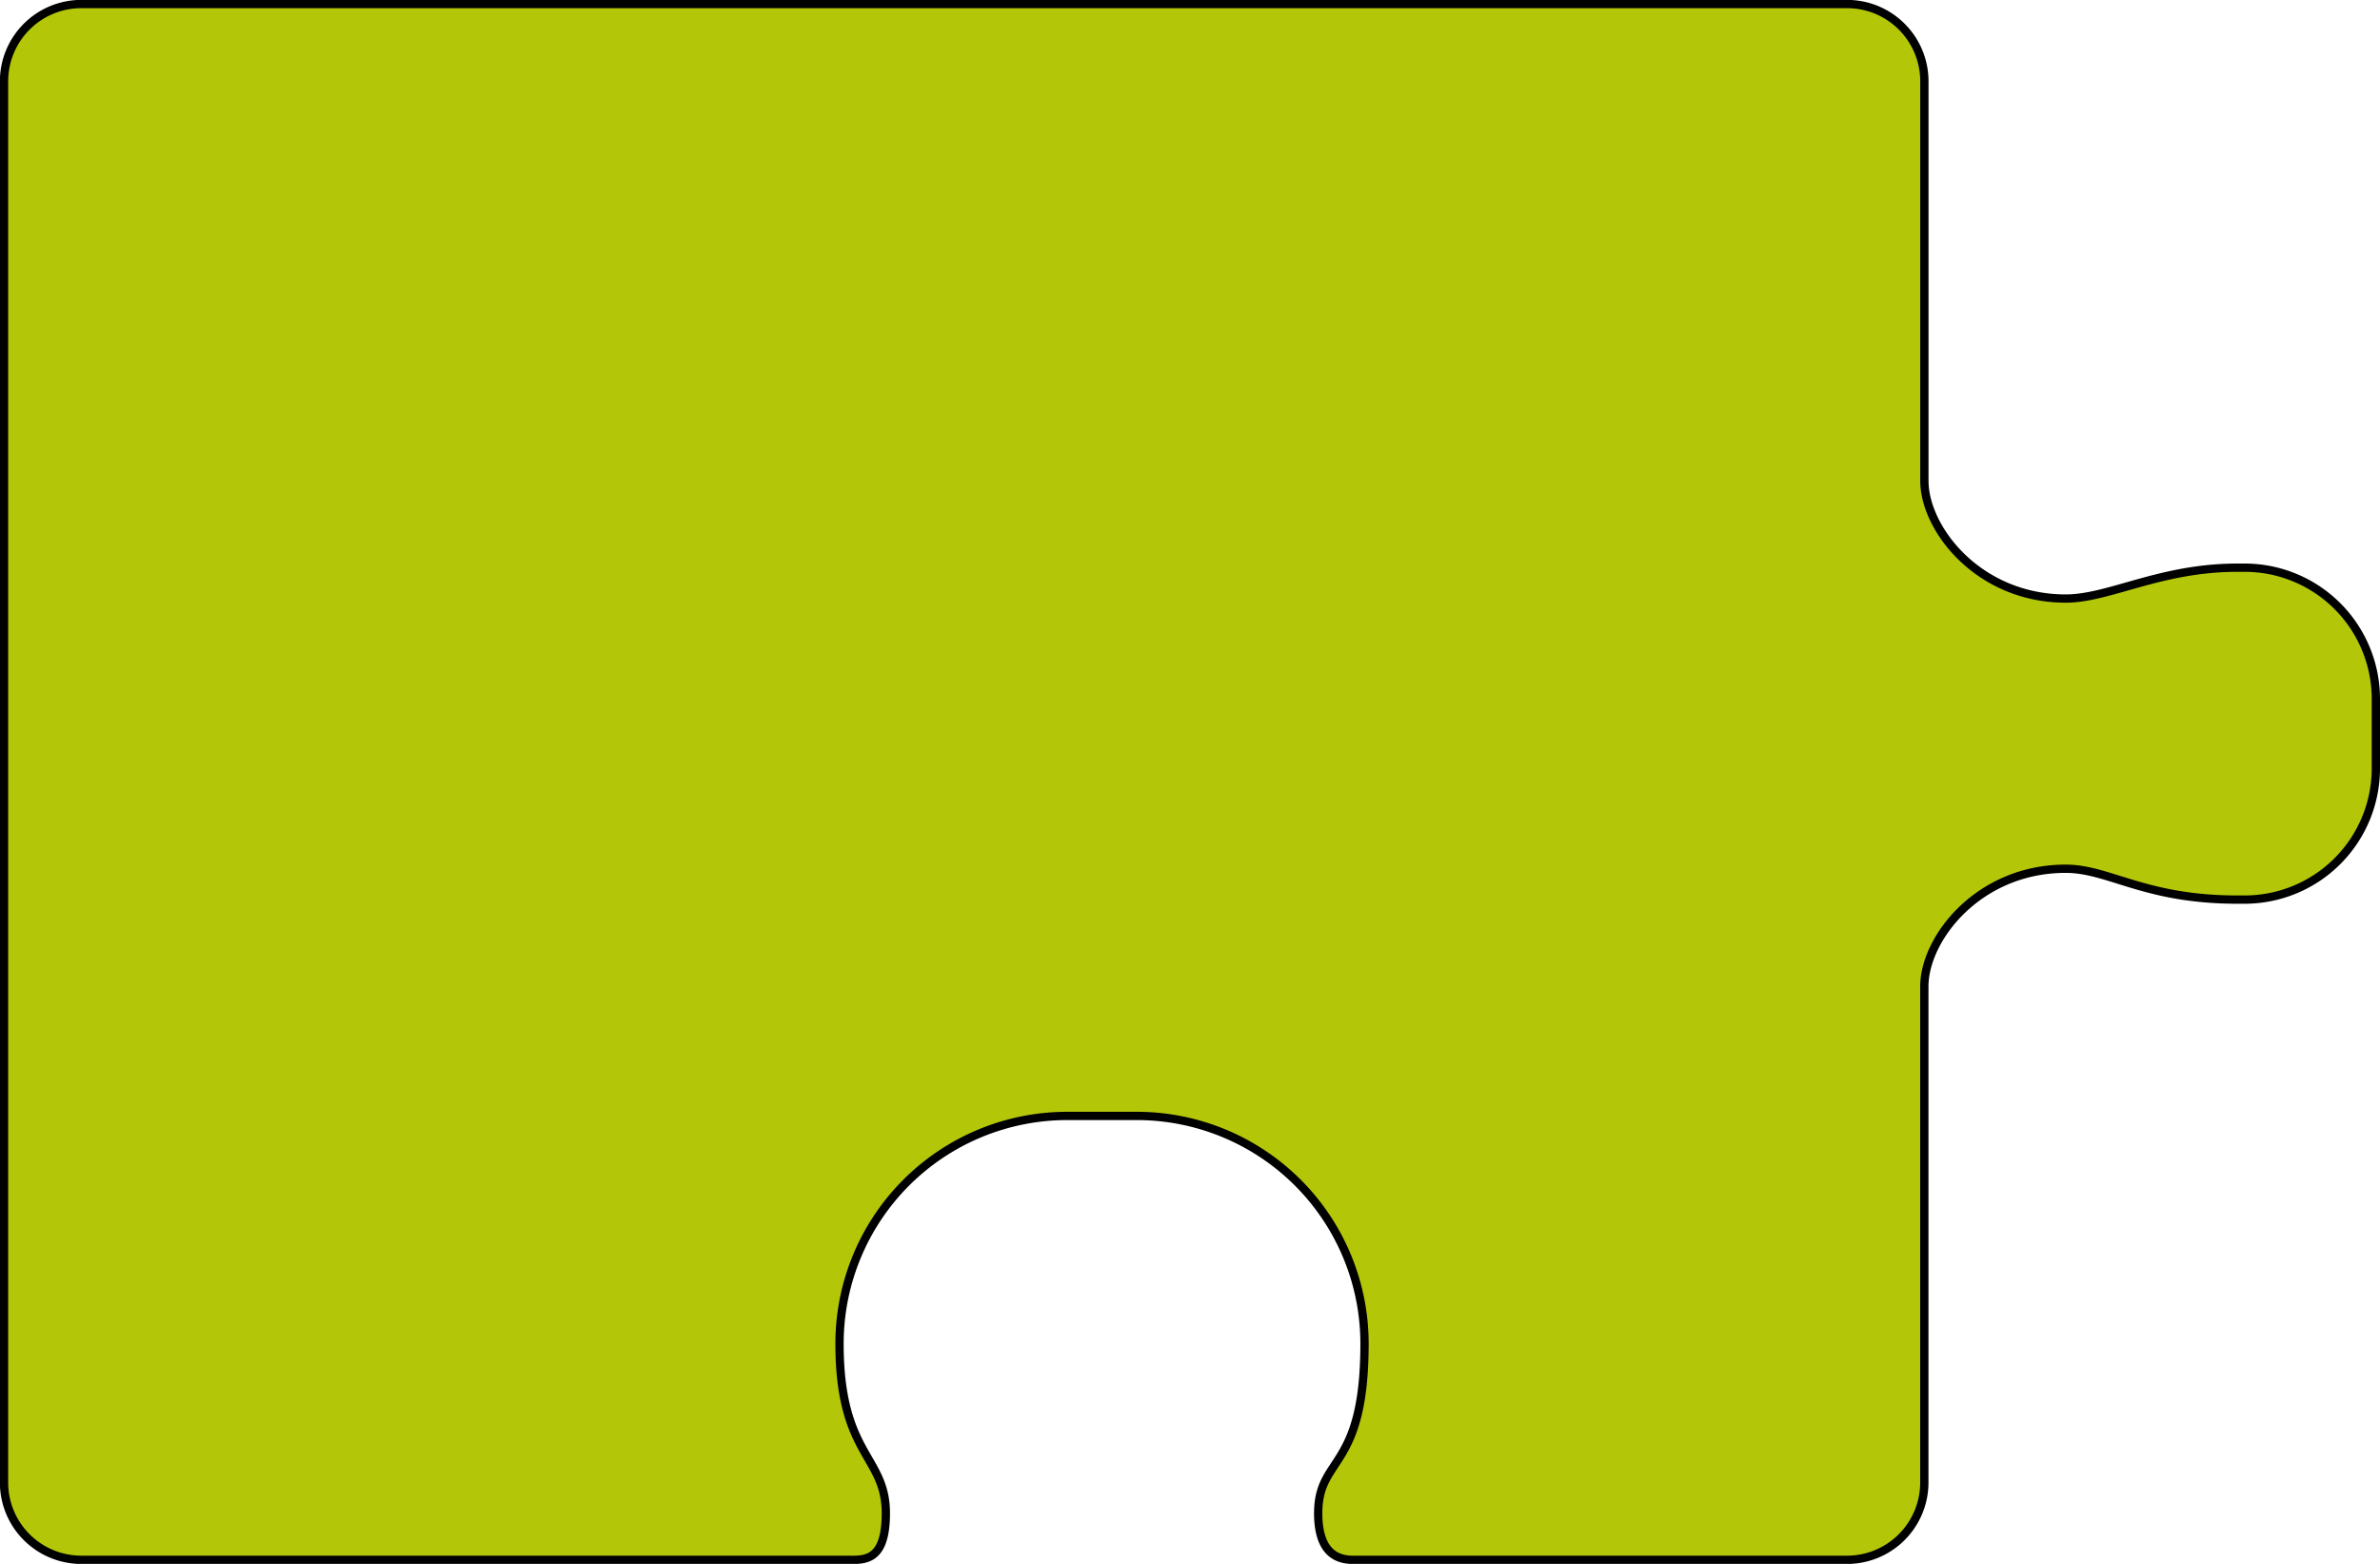 <?xml version="1.0" encoding="UTF-8"?> <svg xmlns="http://www.w3.org/2000/svg" viewBox="0 0 862.02 566.47"> <defs> <style>.cls-1{fill:#b3c708;stroke:#000;stroke-miterlimit:10;stroke-width:3px;}</style> </defs> <title>Asset 25</title> <g id="Layer_2" data-name="Layer 2"> <g id="Layer_1-2" data-name="Layer 1"> <path class="cls-1" d="M860.52,253.19V278.3A47.54,47.54,0,0,1,813,325.86h-2.63c-33.69,0-46.39-11.18-62.19-11.18-31.48,0-51.2,25.17-51.2,42.67V537a28,28,0,0,1-28,28H492.26c-3.64,0-14.82,1.4-14.82-16.86,0-10.43,4.19-14.26,8.39-21.25s8.39-17.11,8.39-40.18a82.5,82.5,0,0,0-82.49-82.49H386.56a82.49,82.49,0,0,0-82.49,82.49c0,40.54,16.78,40.54,16.78,61.43,0,18.26-8.39,16.86-14.82,16.86H29.46a28,28,0,0,1-28-28V29.46a28,28,0,0,1,28-28H669a28,28,0,0,1,28,28V174.14c0,17.5,19.72,42.67,51.2,42.67,15.8,0,34.09-11.18,62.19-11.18H813A47.54,47.54,0,0,1,860.52,253.19Z"></path> </g> </g> </svg> 